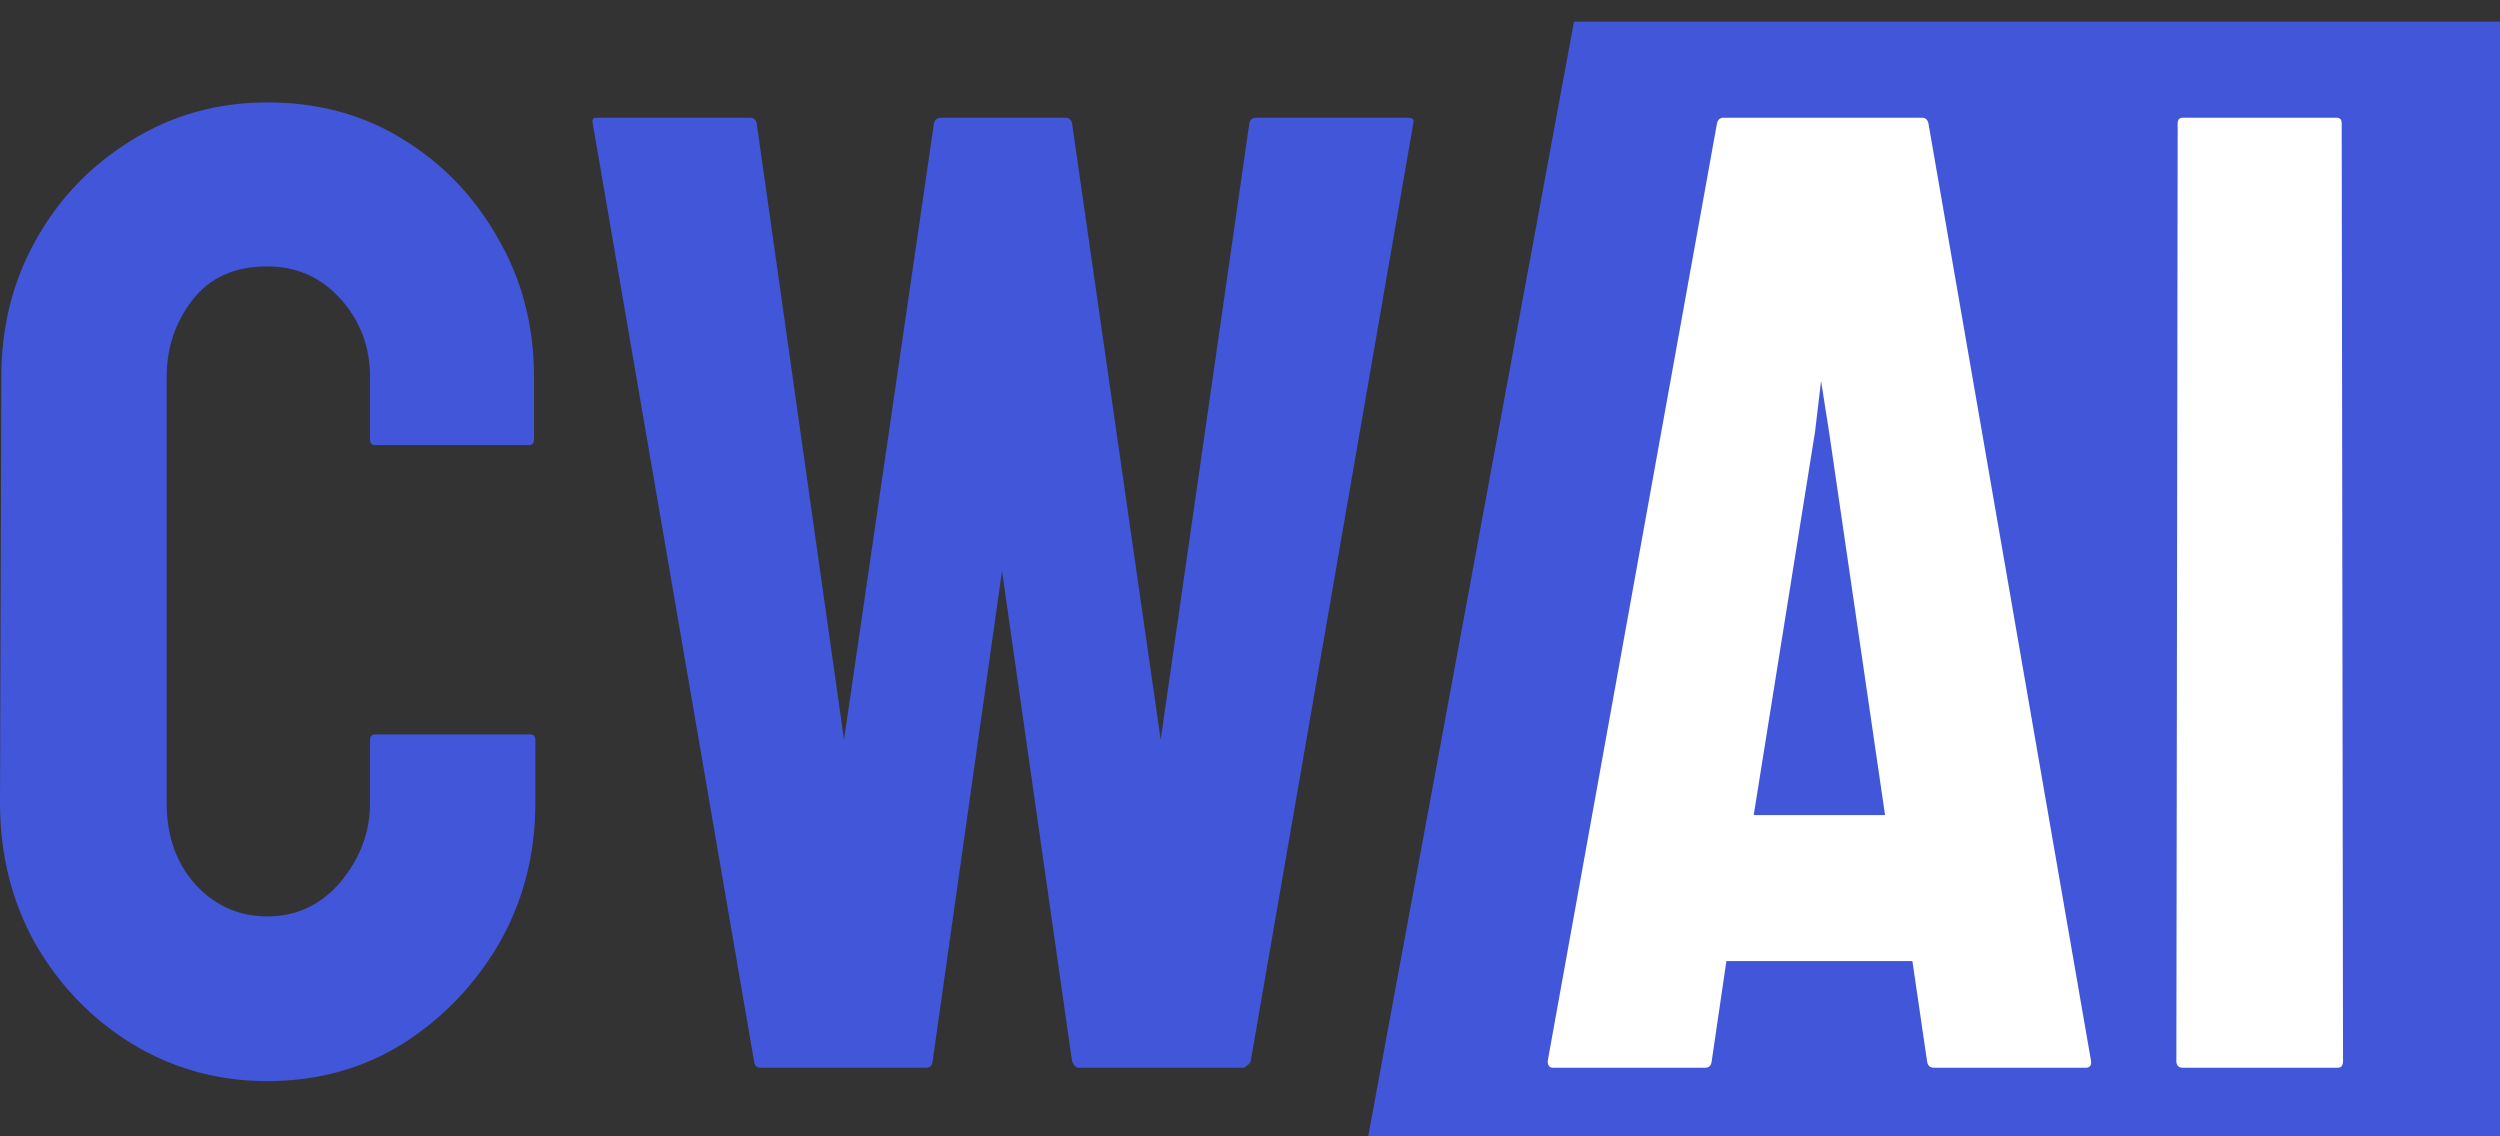<svg width="99" height="45" viewBox="0 0 99 45" fill="none" xmlns="http://www.w3.org/2000/svg">
<rect x="0" y="0" width="99" height="45" fill="#333333" stroke="none"/>
<path d="M62.329 0.858H99V45H54.18L62.329 0.858Z" fill="#4256D9"/>
<path d="M36.67 42.283H30.123C29.964 42.283 29.876 42.195 29.859 42.019L23.47 4.872C23.434 4.732 23.487 4.661 23.628 4.661H29.7C29.841 4.661 29.929 4.732 29.964 4.872L33.423 29.293L36.987 4.872C37.022 4.732 37.128 4.661 37.304 4.661H42.188C42.329 4.661 42.417 4.732 42.452 4.872L45.963 29.293L49.475 4.872C49.51 4.732 49.598 4.661 49.739 4.661H55.758C55.934 4.661 56.005 4.732 55.969 4.872L49.528 42.019C49.51 42.089 49.457 42.151 49.369 42.204L49.264 42.283H42.716C42.61 42.283 42.522 42.195 42.452 42.019L39.68 22.614L36.934 42.019C36.916 42.195 36.828 42.283 36.67 42.283Z" fill="#4256D9"/>
<path d="M10.587 42.812C8.633 42.812 6.847 42.319 5.227 41.333C3.626 40.347 2.35 39.027 1.399 37.373C0.466 35.701 0 33.844 0 31.802L0.053 14.932C0.053 12.925 0.51 11.113 1.426 9.493C2.341 7.856 3.599 6.545 5.201 5.56C6.82 4.556 8.616 4.055 10.587 4.055C12.593 4.055 14.38 4.539 15.946 5.507C17.53 6.475 18.789 7.786 19.722 9.441C20.672 11.077 21.147 12.908 21.147 14.932V17.414C21.147 17.555 21.077 17.625 20.936 17.625H14.864C14.723 17.625 14.653 17.555 14.653 17.414V14.932C14.653 13.735 14.265 12.706 13.491 11.843C12.717 10.981 11.748 10.549 10.587 10.549C9.302 10.549 8.316 10.989 7.63 11.869C6.944 12.749 6.6 13.77 6.6 14.932V31.802C6.6 33.122 6.988 34.205 7.762 35.05C8.536 35.877 9.478 36.291 10.587 36.291C11.748 36.291 12.717 35.833 13.491 34.918C14.265 33.985 14.653 32.946 14.653 31.802V29.294C14.653 29.153 14.723 29.083 14.864 29.083H20.989C21.13 29.083 21.2 29.153 21.2 29.294V31.802C21.2 33.826 20.725 35.675 19.774 37.347C18.806 39.001 17.53 40.33 15.946 41.333C14.362 42.319 12.576 42.812 10.587 42.812Z" fill="#4256D9"/>
<path d="M92.573 42.283H86.448C86.272 42.283 86.184 42.195 86.184 42.019L86.236 4.872C86.236 4.732 86.307 4.661 86.448 4.661H92.52C92.661 4.661 92.731 4.732 92.731 4.872L92.784 42.019C92.784 42.195 92.713 42.283 92.573 42.283Z" fill="white"/>
<path d="M61.289 42.019L67.995 4.872C68.03 4.732 68.118 4.661 68.259 4.661H76.1C76.241 4.661 76.329 4.732 76.364 4.872L82.806 42.019C82.824 42.195 82.753 42.283 82.595 42.283H76.602C76.426 42.283 76.329 42.195 76.311 42.019L75.731 38.059H68.365L67.784 42.019C67.766 42.195 67.678 42.283 67.52 42.283H61.5C61.359 42.283 61.289 42.195 61.289 42.019ZM71.876 17.096L69.447 32.277H74.648L72.43 17.096L72.114 15.09L71.876 17.096Z" fill="white"/>
</svg>
